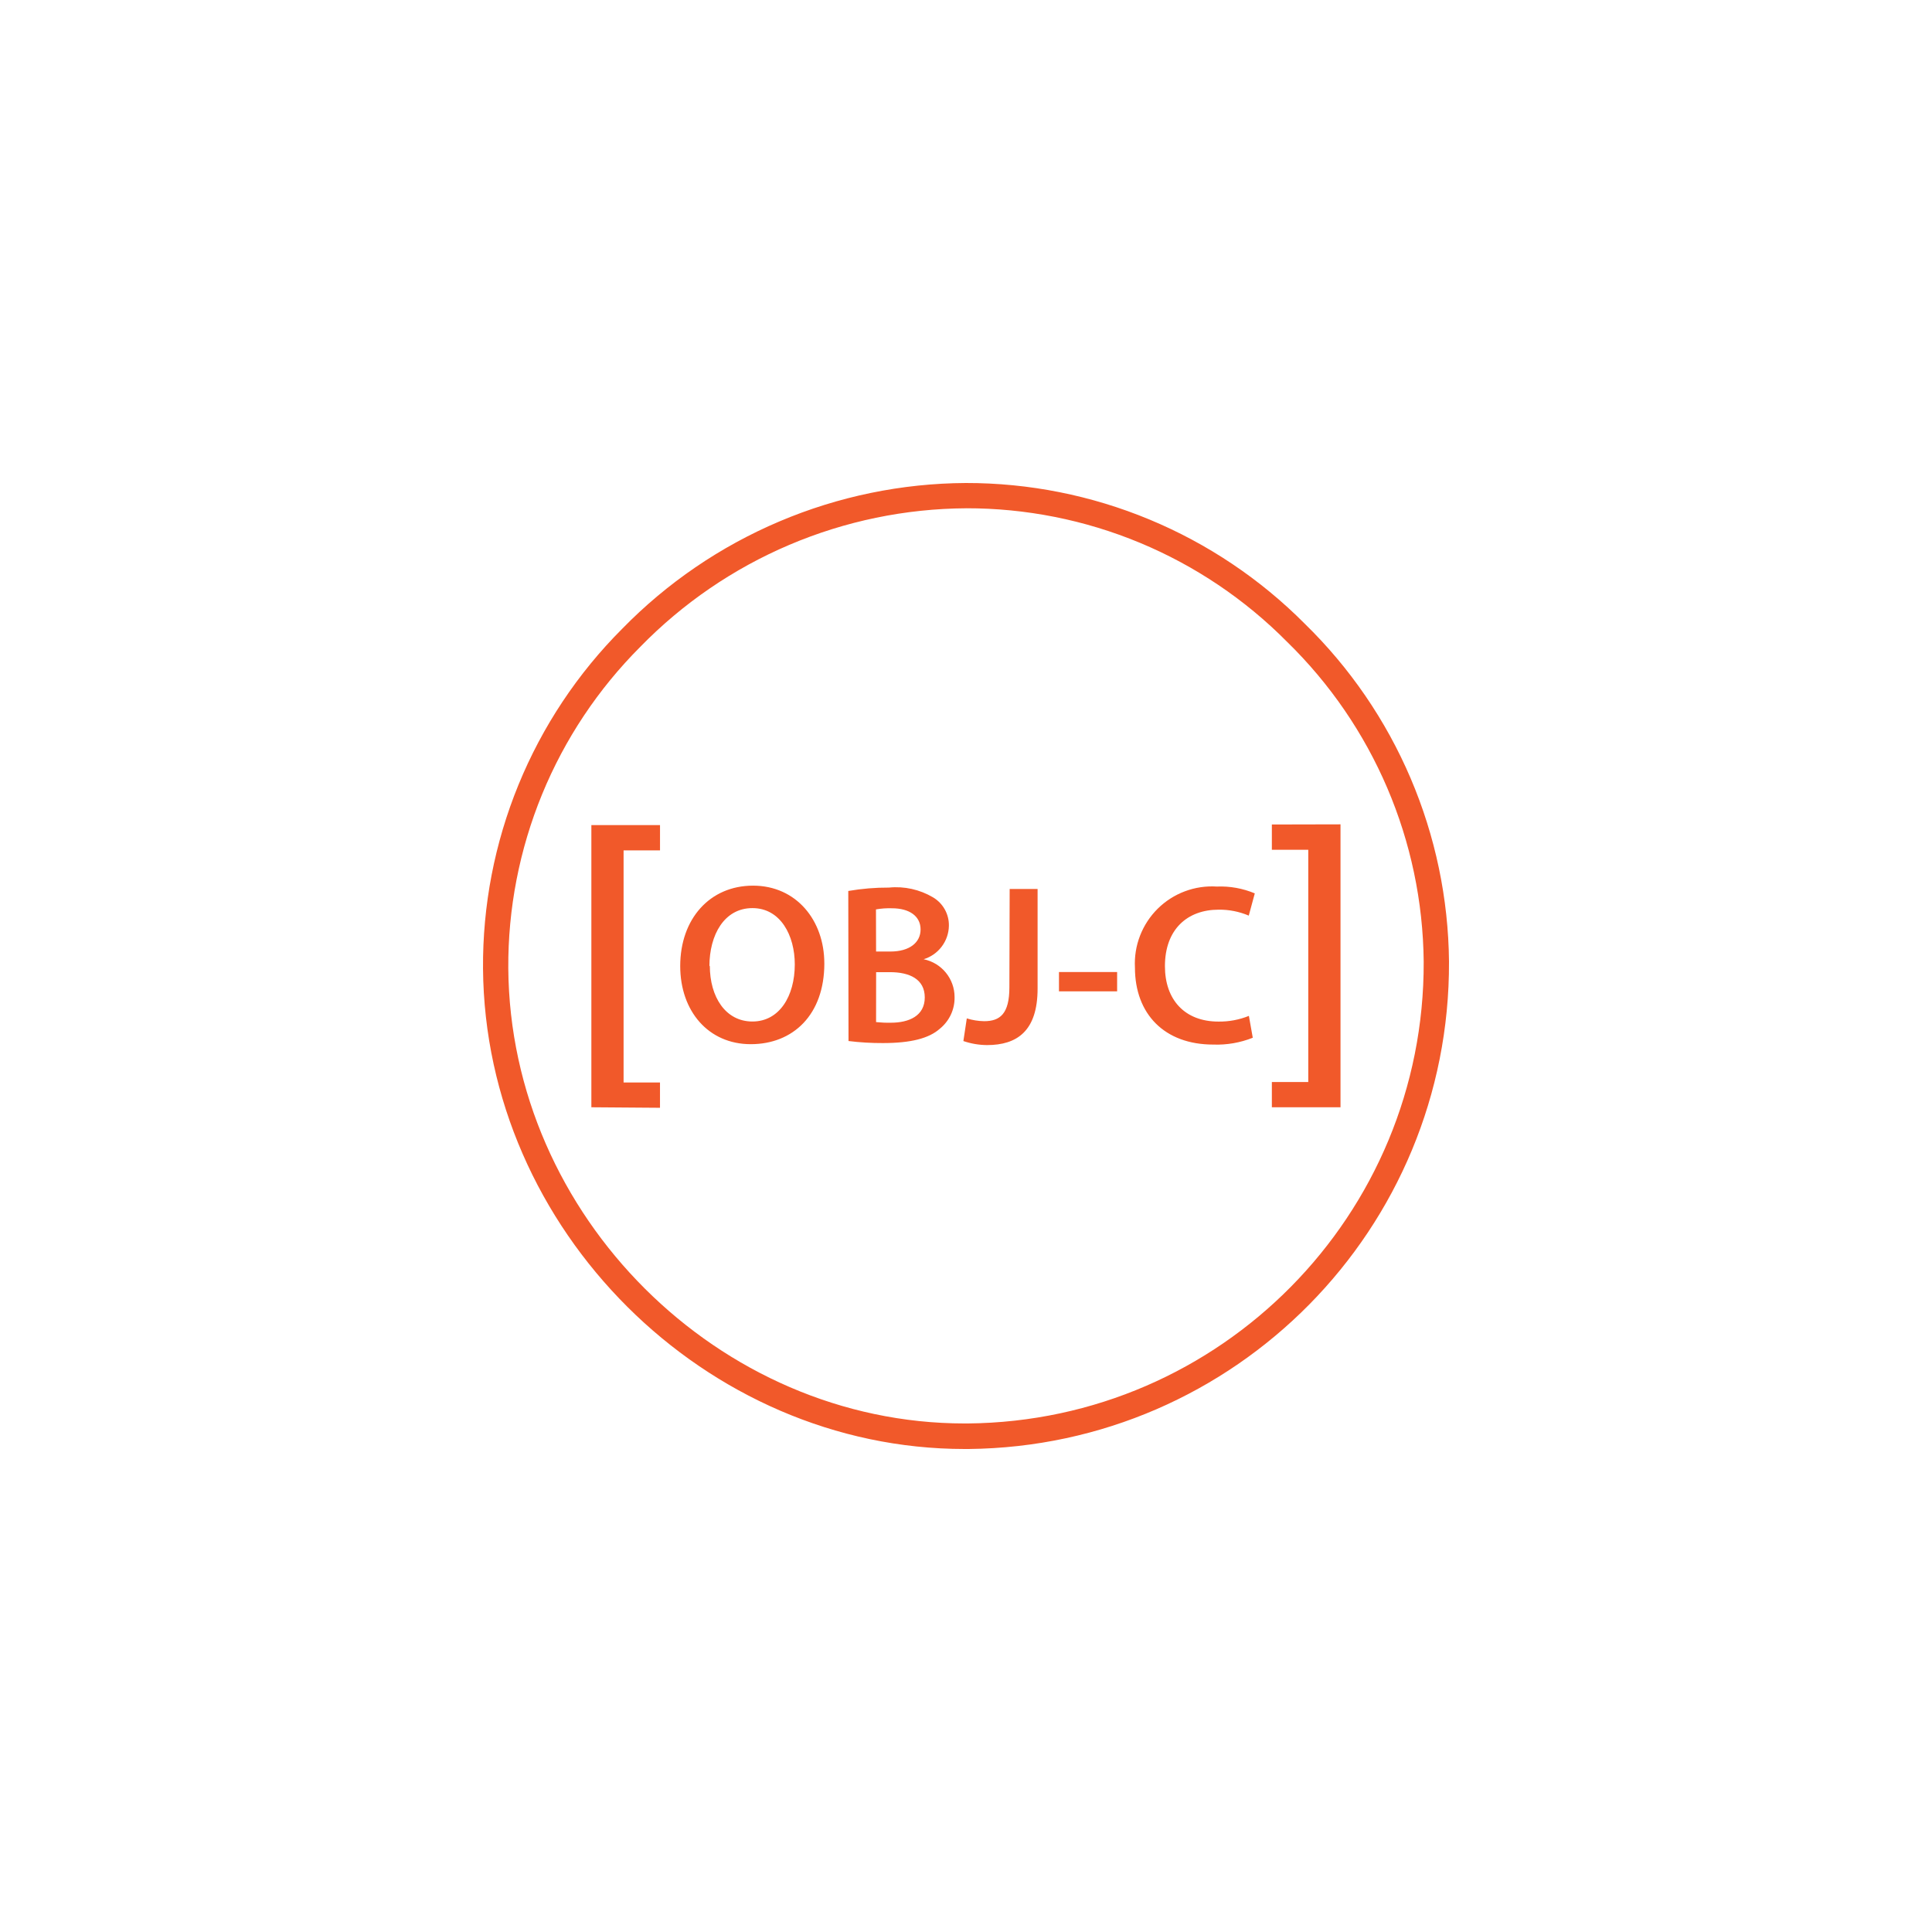<svg width="90" height="90" viewBox="0 0 90 90" fill="none" xmlns="http://www.w3.org/2000/svg">
<path d="M44.938 67.5C32.848 67.5 22.595 57.288 22.501 45.12C22.48 42.184 23.041 39.275 24.153 36.558C25.265 33.842 26.905 31.373 28.979 29.296C31.065 27.158 33.556 25.457 36.306 24.291C39.056 23.124 42.01 22.515 44.997 22.5C47.93 22.497 50.835 23.075 53.544 24.2C56.252 25.325 58.712 26.975 60.78 29.055C62.882 31.105 64.558 33.551 65.711 36.252C66.864 38.952 67.472 41.854 67.5 44.791C67.556 57.234 57.556 67.373 45.121 67.5H44.938ZM45.008 23.678C42.178 23.694 39.379 24.273 36.773 25.38C34.168 26.487 31.809 28.101 29.832 30.127C27.866 32.093 26.309 34.429 25.253 37.001C24.197 39.573 23.661 42.329 23.678 45.109C23.766 56.64 33.483 66.31 44.932 66.31H45.085C56.876 66.203 66.367 56.59 66.321 44.797C66.268 39.177 63.974 33.813 59.949 29.891C57.994 27.918 55.666 26.353 53.102 25.286C50.537 24.22 47.786 23.673 45.008 23.677V23.678ZM27.548 51.581V38.436H30.746V39.614H29.049V50.427H30.745V51.605L27.548 51.581ZM38.401 44.879C38.401 47.27 36.946 48.642 34.973 48.642C33.001 48.642 31.687 47.105 31.687 45.003C31.687 42.806 33.065 41.257 35.079 41.257C37.093 41.257 38.4 42.871 38.4 44.878L38.401 44.879ZM33.066 44.984C33.066 46.44 33.797 47.586 35.051 47.586C36.304 47.586 37.024 46.408 37.024 44.924C37.024 43.575 36.358 42.303 35.051 42.303C33.743 42.303 33.047 43.542 33.047 45.014L33.066 44.984ZM39.516 41.505C40.142 41.397 40.776 41.344 41.412 41.347C42.126 41.276 42.843 41.436 43.461 41.8C43.932 42.078 44.217 42.59 44.203 43.136C44.195 43.485 44.077 43.823 43.865 44.101C43.654 44.379 43.36 44.584 43.026 44.685C43.866 44.856 44.469 45.595 44.468 46.452C44.473 46.734 44.413 47.013 44.294 47.268C44.174 47.523 43.998 47.747 43.779 47.924C43.273 48.372 42.431 48.59 41.129 48.59C40.593 48.592 40.058 48.561 39.527 48.495L39.516 41.505ZM40.811 44.326H41.477C42.377 44.326 42.884 43.902 42.884 43.296C42.884 42.689 42.378 42.311 41.548 42.311C41.3 42.303 41.051 42.32 40.806 42.364L40.811 44.326ZM40.811 47.613C41.041 47.637 41.27 47.647 41.5 47.642C42.344 47.642 43.079 47.325 43.079 46.465C43.079 45.605 42.36 45.287 41.46 45.287H40.813L40.811 47.613ZM47.034 41.411H48.335V46.052C48.335 48.025 47.381 48.684 45.979 48.684C45.605 48.681 45.233 48.618 44.878 48.496L45.037 47.441C45.298 47.523 45.57 47.566 45.844 47.571C46.585 47.571 47.021 47.229 47.021 45.992L47.034 41.411ZM52.04 45.281V46.182H49.331V45.281L52.04 45.281ZM58.359 48.342C57.773 48.575 57.146 48.684 56.516 48.66C54.248 48.66 52.87 47.239 52.87 45.074C52.843 44.568 52.924 44.061 53.107 43.589C53.29 43.116 53.571 42.687 53.931 42.33C54.291 41.974 54.723 41.697 55.198 41.52C55.673 41.342 56.18 41.267 56.686 41.299C57.291 41.274 57.894 41.383 58.453 41.617L58.172 42.653C57.729 42.465 57.251 42.37 56.77 42.376C55.315 42.376 54.267 43.289 54.267 45.008C54.267 46.575 55.192 47.589 56.758 47.589C57.245 47.596 57.728 47.506 58.178 47.324L58.359 48.342ZM62.446 38.401V51.581H59.248V50.404H60.944V39.586H59.248V38.408L62.446 38.401Z" fill="#F1592A"/>
</svg>
